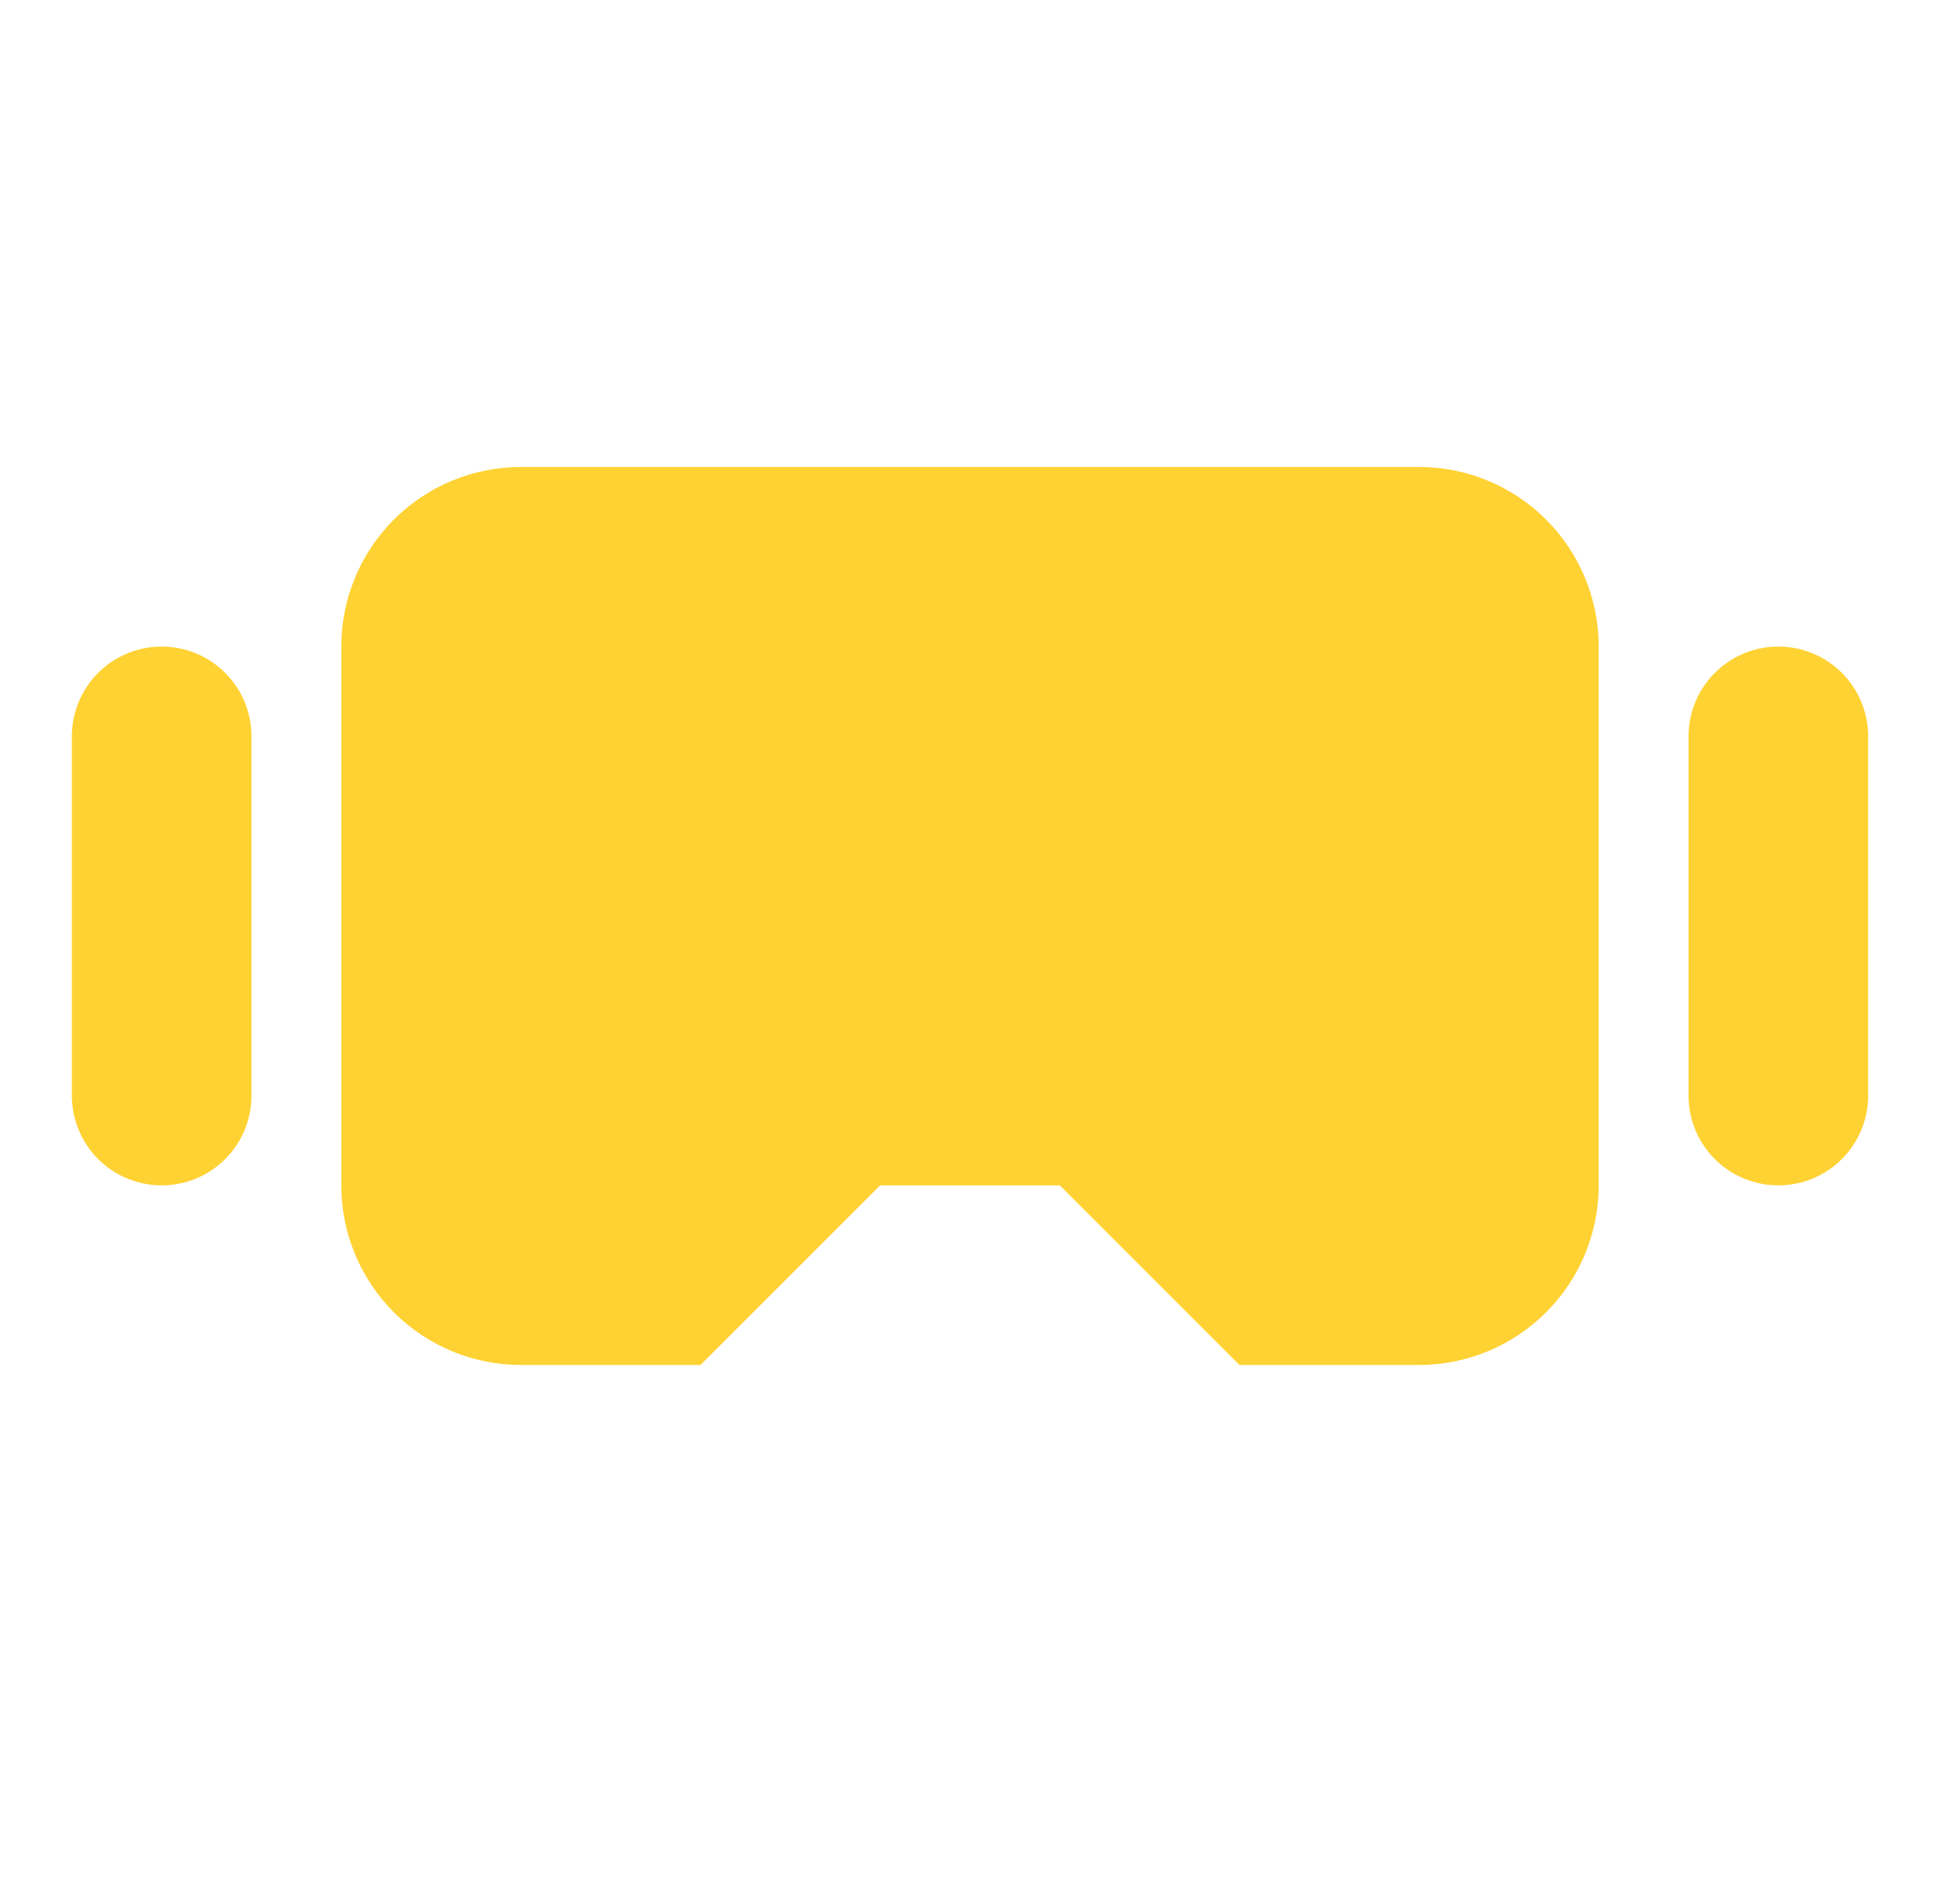 <svg width="54" height="53" viewBox="0 0 54 53" fill="none" xmlns="http://www.w3.org/2000/svg">
<g clip-path="url(#clip0_455_201)">
<path d="M34.5 38L29.5 33H24.5L19.5 38H14.5C13.174 38 11.902 37.473 10.964 36.535C10.027 35.598 9.5 34.326 9.5 33V18C9.5 16.674 10.027 15.402 10.964 14.464C11.902 13.527 13.174 13 14.5 13H39.5C40.826 13 42.098 13.527 43.035 14.464C43.973 15.402 44.5 16.674 44.5 18V33C44.5 34.326 43.973 35.598 43.035 36.535C42.098 37.473 40.826 38 39.5 38H34.5ZM52 30.5C52 31.163 51.737 31.799 51.268 32.268C50.799 32.737 50.163 33 49.5 33C48.837 33 48.201 32.737 47.732 32.268C47.263 31.799 47 31.163 47 30.5V20.5C47 19.837 47.263 19.201 47.732 18.732C48.201 18.263 48.837 18 49.5 18C50.163 18 50.799 18.263 51.268 18.732C51.737 19.201 52 19.837 52 20.5V30.5ZM7 30.5C7 31.163 6.737 31.799 6.268 32.268C5.799 32.737 5.163 33 4.5 33C3.837 33 3.201 32.737 2.732 32.268C2.263 31.799 2 31.163 2 30.5V20.5C2 19.837 2.263 19.201 2.732 18.732C3.201 18.263 3.837 18 4.5 18C5.163 18 5.799 18.263 6.268 18.732C6.737 19.201 7 19.837 7 20.5V30.5Z" fill="#FFD233"/>
</g>
<defs>
<clipPath id="clip0_455_201">
<rect width="54" height="53" fill="white"/>
</clipPath>
</defs>
</svg>
